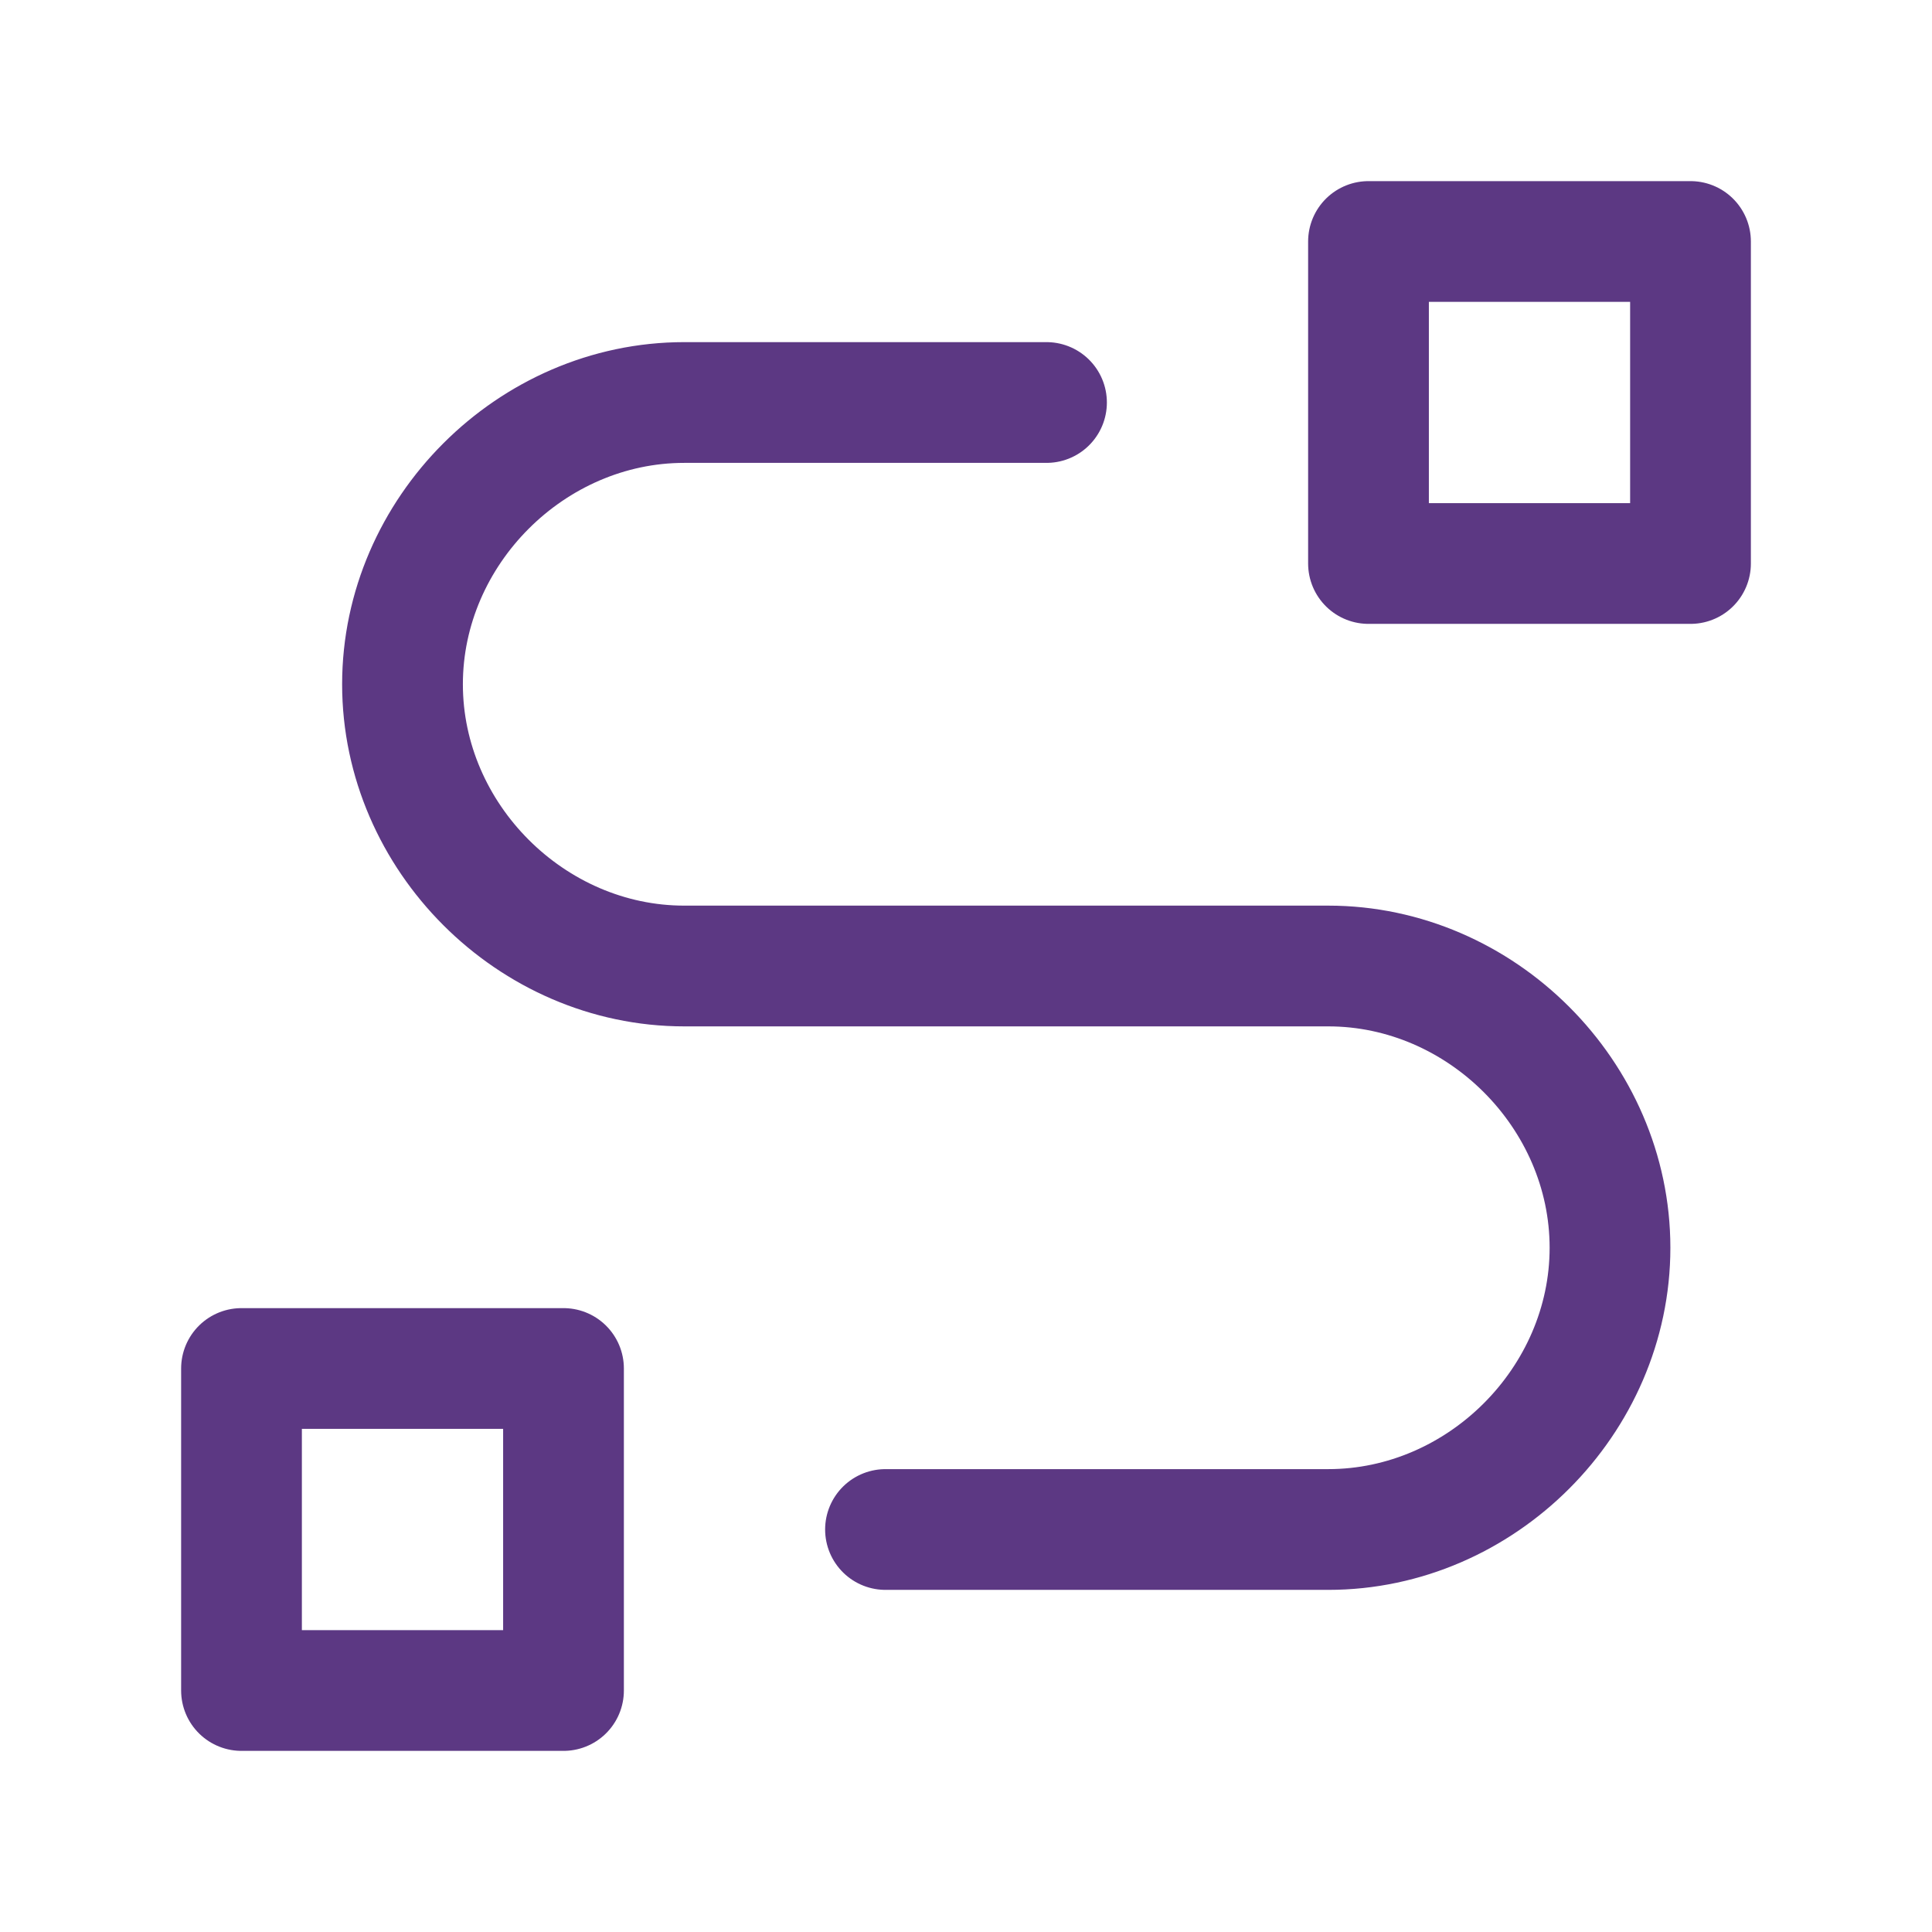 <?xml version="1.0" encoding="UTF-8"?> <svg xmlns="http://www.w3.org/2000/svg" id="Layer_1" version="1.1" viewBox="0 0 24 24"><defs><style> .st0 { fill: none; stroke: #5c3883; stroke-linecap: round; stroke-linejoin: round; stroke-width: 1.5px; } </style></defs><path class="st0" d="M3,17h4v4H3v-4Z"></path><path class="st0" d="M17,3h4v4h-4V3Z"></path><path class="st0" d="M11,19h5.5c1.9,0,3.5-1.6,3.5-3.5s-1.6-3.5-3.5-3.5h-8c-1.9,0-3.5-1.6-3.5-3.5s1.6-3.5,3.5-3.5h4.5"></path></svg> 